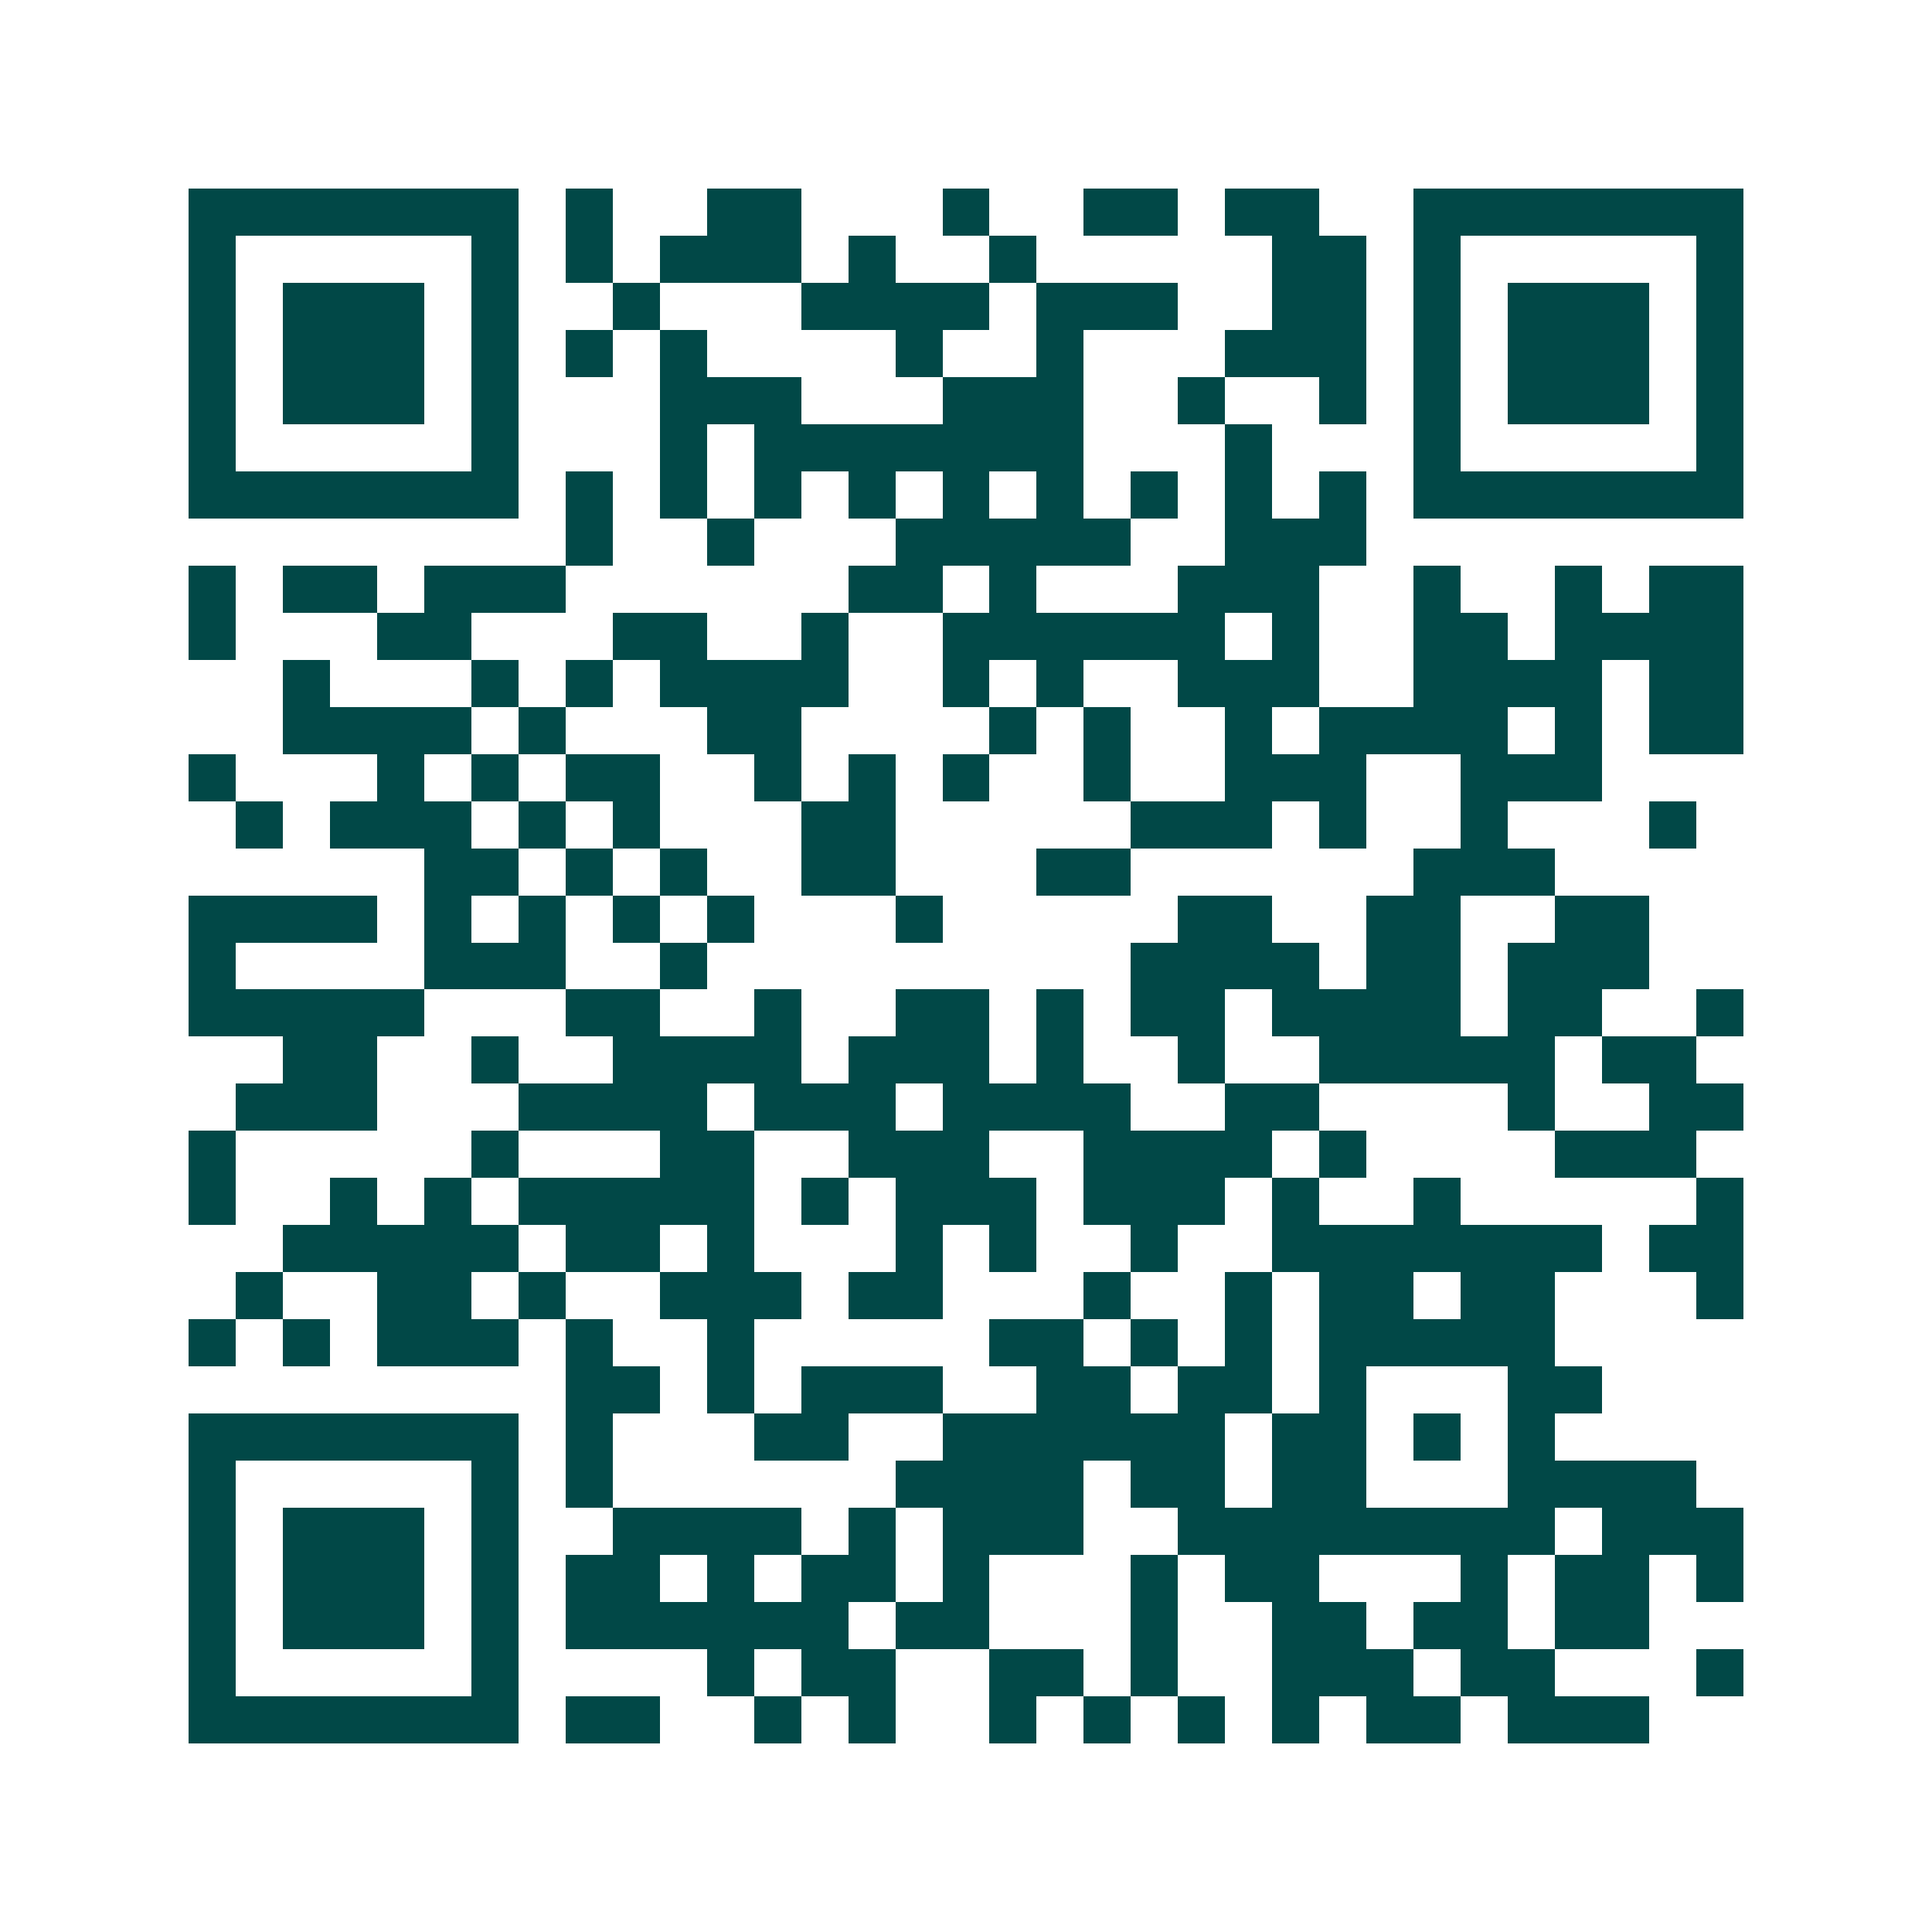 <svg xmlns="http://www.w3.org/2000/svg" width="200" height="200" viewBox="0 0 41 41" shape-rendering="crispEdges"><path fill="#ffffff" d="M0 0h41v41H0z"/><path stroke="#014847" d="M4 4.5h7m1 0h1m2 0h2m3 0h1m2 0h2m1 0h2m2 0h7M4 5.5h1m5 0h1m1 0h1m1 0h3m1 0h1m2 0h1m5 0h2m1 0h1m5 0h1M4 6.5h1m1 0h3m1 0h1m2 0h1m3 0h4m1 0h3m2 0h2m1 0h1m1 0h3m1 0h1M4 7.5h1m1 0h3m1 0h1m1 0h1m1 0h1m4 0h1m2 0h1m3 0h3m1 0h1m1 0h3m1 0h1M4 8.5h1m1 0h3m1 0h1m3 0h3m3 0h3m2 0h1m2 0h1m1 0h1m1 0h3m1 0h1M4 9.5h1m5 0h1m3 0h1m1 0h7m3 0h1m3 0h1m5 0h1M4 10.5h7m1 0h1m1 0h1m1 0h1m1 0h1m1 0h1m1 0h1m1 0h1m1 0h1m1 0h1m1 0h7M12 11.5h1m2 0h1m3 0h5m2 0h3M4 12.5h1m1 0h2m1 0h3m6 0h2m1 0h1m3 0h3m2 0h1m2 0h1m1 0h2M4 13.5h1m3 0h2m3 0h2m2 0h1m2 0h6m1 0h1m2 0h2m1 0h4M6 14.5h1m3 0h1m1 0h1m1 0h4m2 0h1m1 0h1m2 0h3m2 0h4m1 0h2M6 15.5h4m1 0h1m3 0h2m4 0h1m1 0h1m2 0h1m1 0h4m1 0h1m1 0h2M4 16.5h1m3 0h1m1 0h1m1 0h2m2 0h1m1 0h1m1 0h1m2 0h1m2 0h3m2 0h3M5 17.5h1m1 0h3m1 0h1m1 0h1m3 0h2m5 0h3m1 0h1m2 0h1m3 0h1M9 18.5h2m1 0h1m1 0h1m2 0h2m3 0h2m6 0h3M4 19.5h4m1 0h1m1 0h1m1 0h1m1 0h1m3 0h1m5 0h2m2 0h2m2 0h2M4 20.5h1m4 0h3m2 0h1m9 0h4m1 0h2m1 0h3M4 21.5h5m3 0h2m2 0h1m2 0h2m1 0h1m1 0h2m1 0h4m1 0h2m2 0h1M6 22.5h2m2 0h1m2 0h4m1 0h3m1 0h1m2 0h1m2 0h5m1 0h2M5 23.5h3m3 0h4m1 0h3m1 0h4m2 0h2m4 0h1m2 0h2M4 24.5h1m5 0h1m3 0h2m2 0h3m2 0h4m1 0h1m4 0h3M4 25.5h1m2 0h1m1 0h1m1 0h5m1 0h1m1 0h3m1 0h3m1 0h1m2 0h1m5 0h1M6 26.5h5m1 0h2m1 0h1m3 0h1m1 0h1m2 0h1m2 0h7m1 0h2M5 27.5h1m2 0h2m1 0h1m2 0h3m1 0h2m3 0h1m2 0h1m1 0h2m1 0h2m3 0h1M4 28.5h1m1 0h1m1 0h3m1 0h1m2 0h1m5 0h2m1 0h1m1 0h1m1 0h5M12 29.5h2m1 0h1m1 0h3m2 0h2m1 0h2m1 0h1m3 0h2M4 30.5h7m1 0h1m3 0h2m2 0h6m1 0h2m1 0h1m1 0h1M4 31.5h1m5 0h1m1 0h1m6 0h4m1 0h2m1 0h2m3 0h4M4 32.5h1m1 0h3m1 0h1m2 0h4m1 0h1m1 0h3m2 0h8m1 0h3M4 33.5h1m1 0h3m1 0h1m1 0h2m1 0h1m1 0h2m1 0h1m3 0h1m1 0h2m3 0h1m1 0h2m1 0h1M4 34.5h1m1 0h3m1 0h1m1 0h6m1 0h2m3 0h1m2 0h2m1 0h2m1 0h2M4 35.5h1m5 0h1m4 0h1m1 0h2m2 0h2m1 0h1m2 0h3m1 0h2m3 0h1M4 36.5h7m1 0h2m2 0h1m1 0h1m2 0h1m1 0h1m1 0h1m1 0h1m1 0h2m1 0h3"/></svg>
